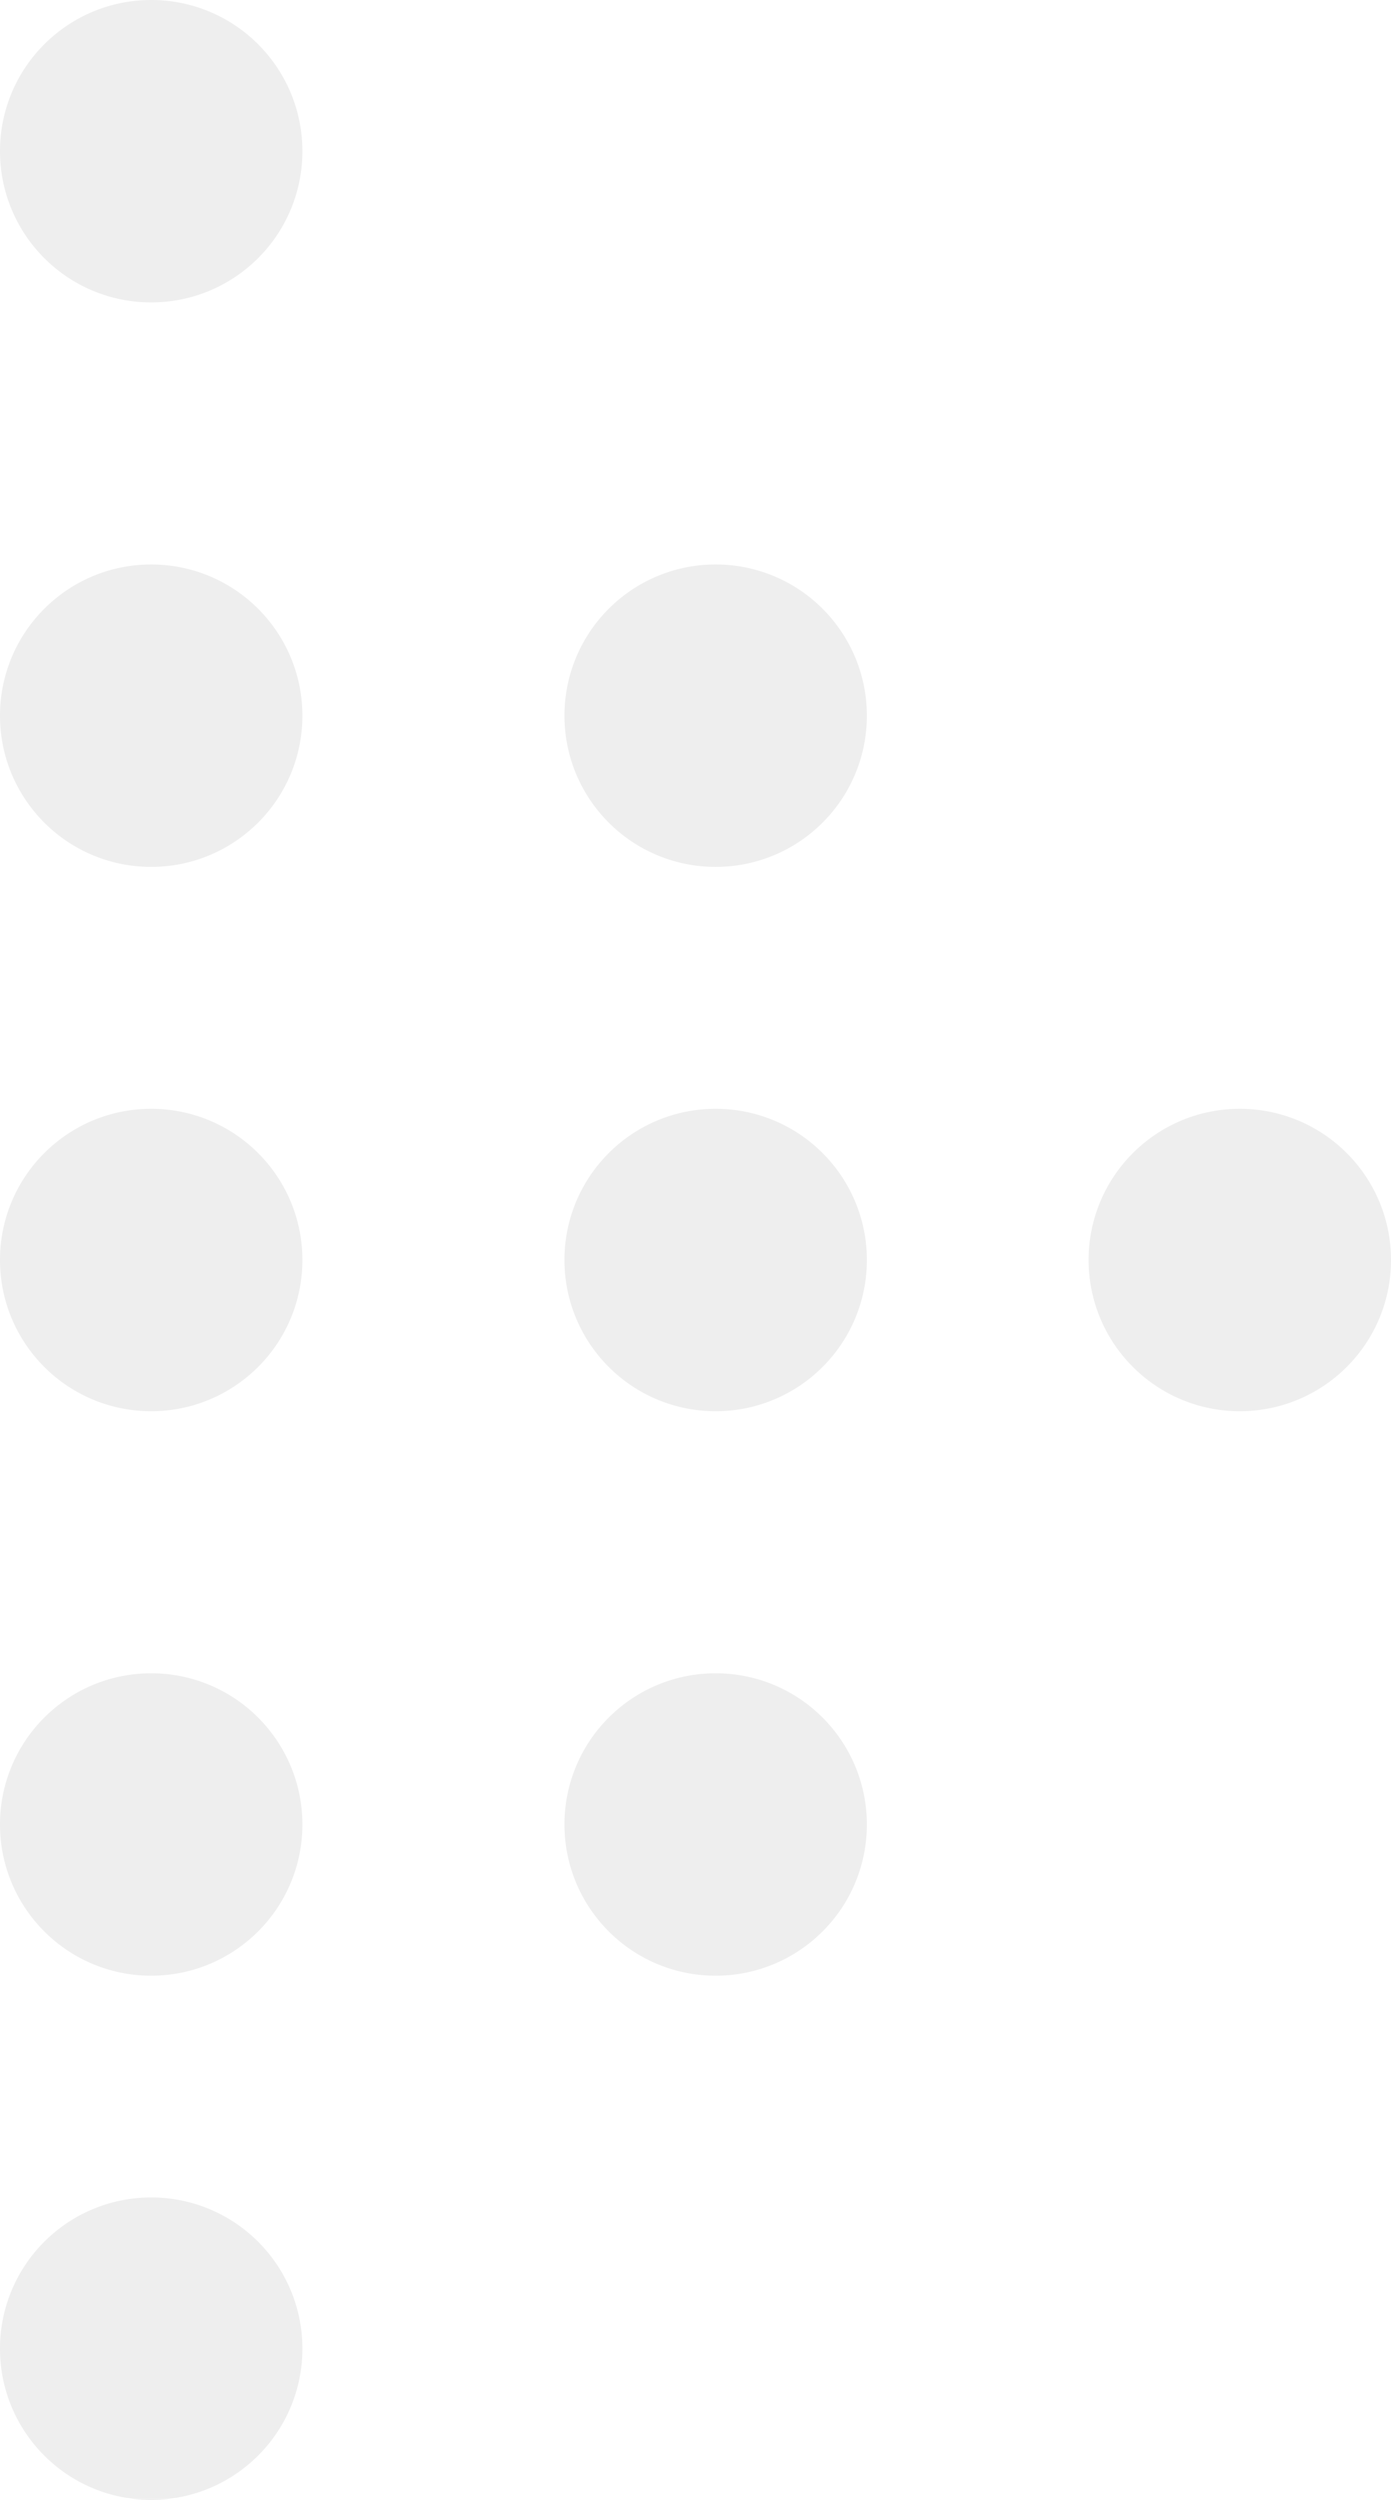 <svg viewBox="0 0 69 124" fill="none" xmlns="http://www.w3.org/2000/svg"><path d="M35.5 70a7.48 7.48 0 0 0 5.304-2.196A7.478 7.478 0 0 0 43 62.5a7.48 7.48 0 0 0-2.196-5.304A7.477 7.477 0 0 0 35.5 55a7.48 7.48 0 0 0-5.304 2.196A7.477 7.477 0 0 0 28 62.5c0 2.071.84 3.947 2.196 5.304A7.477 7.477 0 0 0 35.5 70zm0-27a7.48 7.48 0 0 0 5.304-2.196A7.478 7.478 0 0 0 43 35.5c0-2.071-.84-3.947-2.196-5.304A7.477 7.477 0 0 0 35.5 28a7.48 7.48 0 0 0-5.304 2.196A7.478 7.478 0 0 0 28 35.5c0 2.071.84 3.947 2.196 5.304A7.477 7.477 0 0 0 35.5 43zm-28-28c2.071 0 3.947-.84 5.304-2.196A7.478 7.478 0 0 0 15 7.5c0-2.071-.84-3.947-2.196-5.304A7.479 7.479 0 0 0 7.5 0C5.429 0 3.553.84 2.197 2.196A7.478 7.478 0 0 0 0 7.5c0 2.071.84 3.947 2.196 5.304A7.477 7.477 0 0 0 7.5 15zm0 28c2.071 0 3.947-.84 5.304-2.196A7.477 7.477 0 0 0 15 35.5c0-2.071-.84-3.947-2.196-5.304A7.479 7.479 0 0 0 7.5 28c-2.071 0-3.947.84-5.303 2.196A7.478 7.478 0 0 0 0 35.5c0 2.071.84 3.947 2.196 5.304A7.477 7.477 0 0 0 7.5 43zm0 55c2.071 0 3.947-.84 5.304-2.196A7.478 7.478 0 0 0 15 90.5c0-2.071-.84-3.947-2.196-5.304A7.479 7.479 0 0 0 7.5 83c-2.071 0-3.947.84-5.303 2.196A7.478 7.478 0 0 0 0 90.5c0 2.071.84 3.947 2.196 5.304A7.477 7.477 0 0 0 7.5 98zm0-28c2.071 0 3.947-.84 5.304-2.196A7.478 7.478 0 0 0 15 62.5a7.48 7.48 0 0 0-2.196-5.304A7.479 7.479 0 0 0 7.5 55c-2.071 0-3.947.84-5.303 2.196A7.477 7.477 0 0 0 0 62.5c0 2.071.84 3.947 2.196 5.304A7.477 7.477 0 0 0 7.5 70zm0 54c2.071 0 3.947-.84 5.304-2.196A7.48 7.48 0 0 0 15 116.5a7.48 7.48 0 0 0-2.196-5.304A7.481 7.481 0 0 0 7.5 109a7.48 7.48 0 0 0-5.303 2.196A7.478 7.478 0 0 0 0 116.5a7.48 7.48 0 0 0 2.196 5.304A7.48 7.48 0 0 0 7.5 124zm28-26a7.48 7.48 0 0 0 5.304-2.196A7.478 7.478 0 0 0 43 90.5c0-2.071-.84-3.947-2.196-5.304A7.477 7.477 0 0 0 35.5 83a7.48 7.48 0 0 0-5.304 2.196A7.478 7.478 0 0 0 28 90.5c0 2.071.84 3.947 2.196 5.304A7.477 7.477 0 0 0 35.5 98zm26-28a7.48 7.48 0 0 0 5.304-2.196A7.478 7.478 0 0 0 69 62.5a7.48 7.48 0 0 0-2.196-5.304A7.479 7.479 0 0 0 61.5 55c-2.072 0-3.947.84-5.303 2.196A7.477 7.477 0 0 0 54 62.5a7.48 7.48 0 0 0 2.197 5.304A7.477 7.477 0 0 0 61.5 70z" opacity=".068" fill-rule="evenodd" clip-rule="evenodd" fill="#000"/></svg>